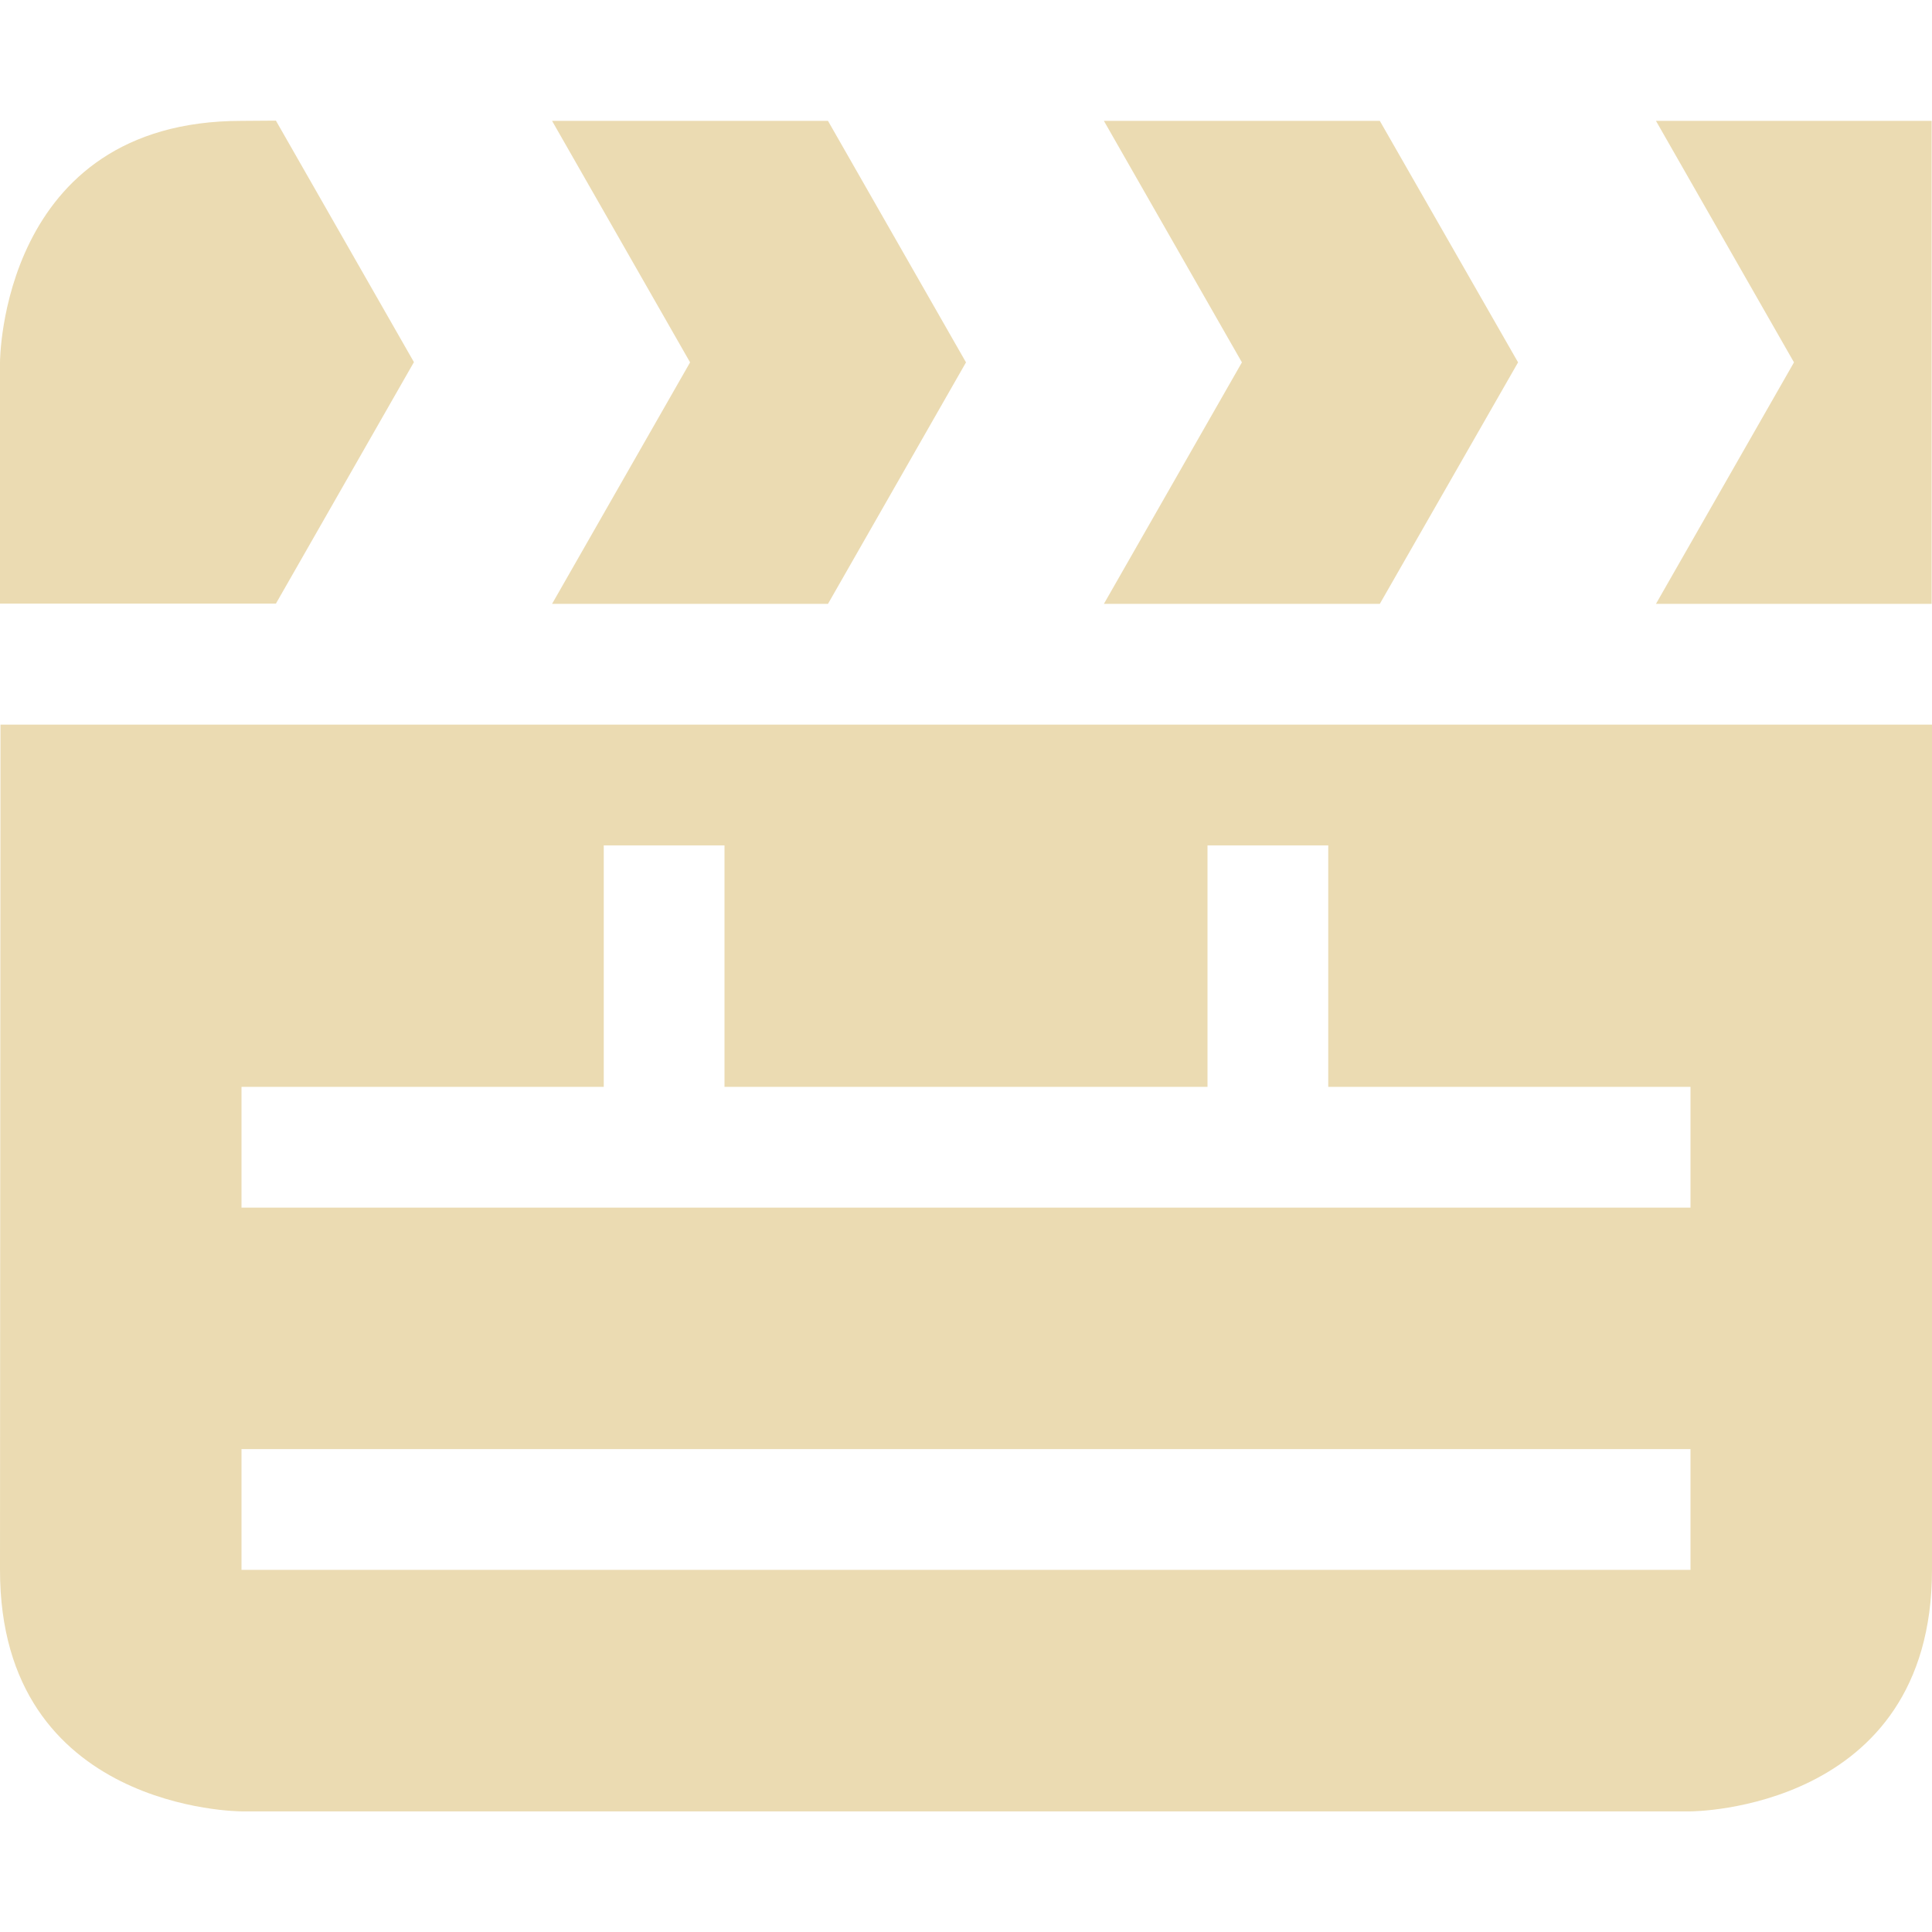 <svg width="16" height="16" version="1.1" xmlns="http://www.w3.org/2000/svg">
  <defs>
    <style id="current-color-scheme" type="text/css">.ColorScheme-Text { color:#ebdbb2; } .ColorScheme-Highlight { color:#458588; }</style>
  </defs>
  <path class="ColorScheme-Text" d="m2.285 0.999-0.285 2e-3c-2 0-2 2-2 2v1.998h2.285l1.143-2zm2.287 2e-3 1.143 2-1.143 2h2.285l1.143-2-1.143-2zm4.57 0 1.143 2-1.143 2h2.285l1.145-2-1.145-2zm4.572 0 1.143 2-1.143 2h2.283v-4zm-13.71 5-0.004 7c-0.001 2 2 2 2 2h12s1.999-4e-6 2-2v-7zm4.996 1h1v2h4v-2h1v2h3v1h-12v-1h3zm-3 5h12v1h-12z" fill="currentColor"/>
</svg>

